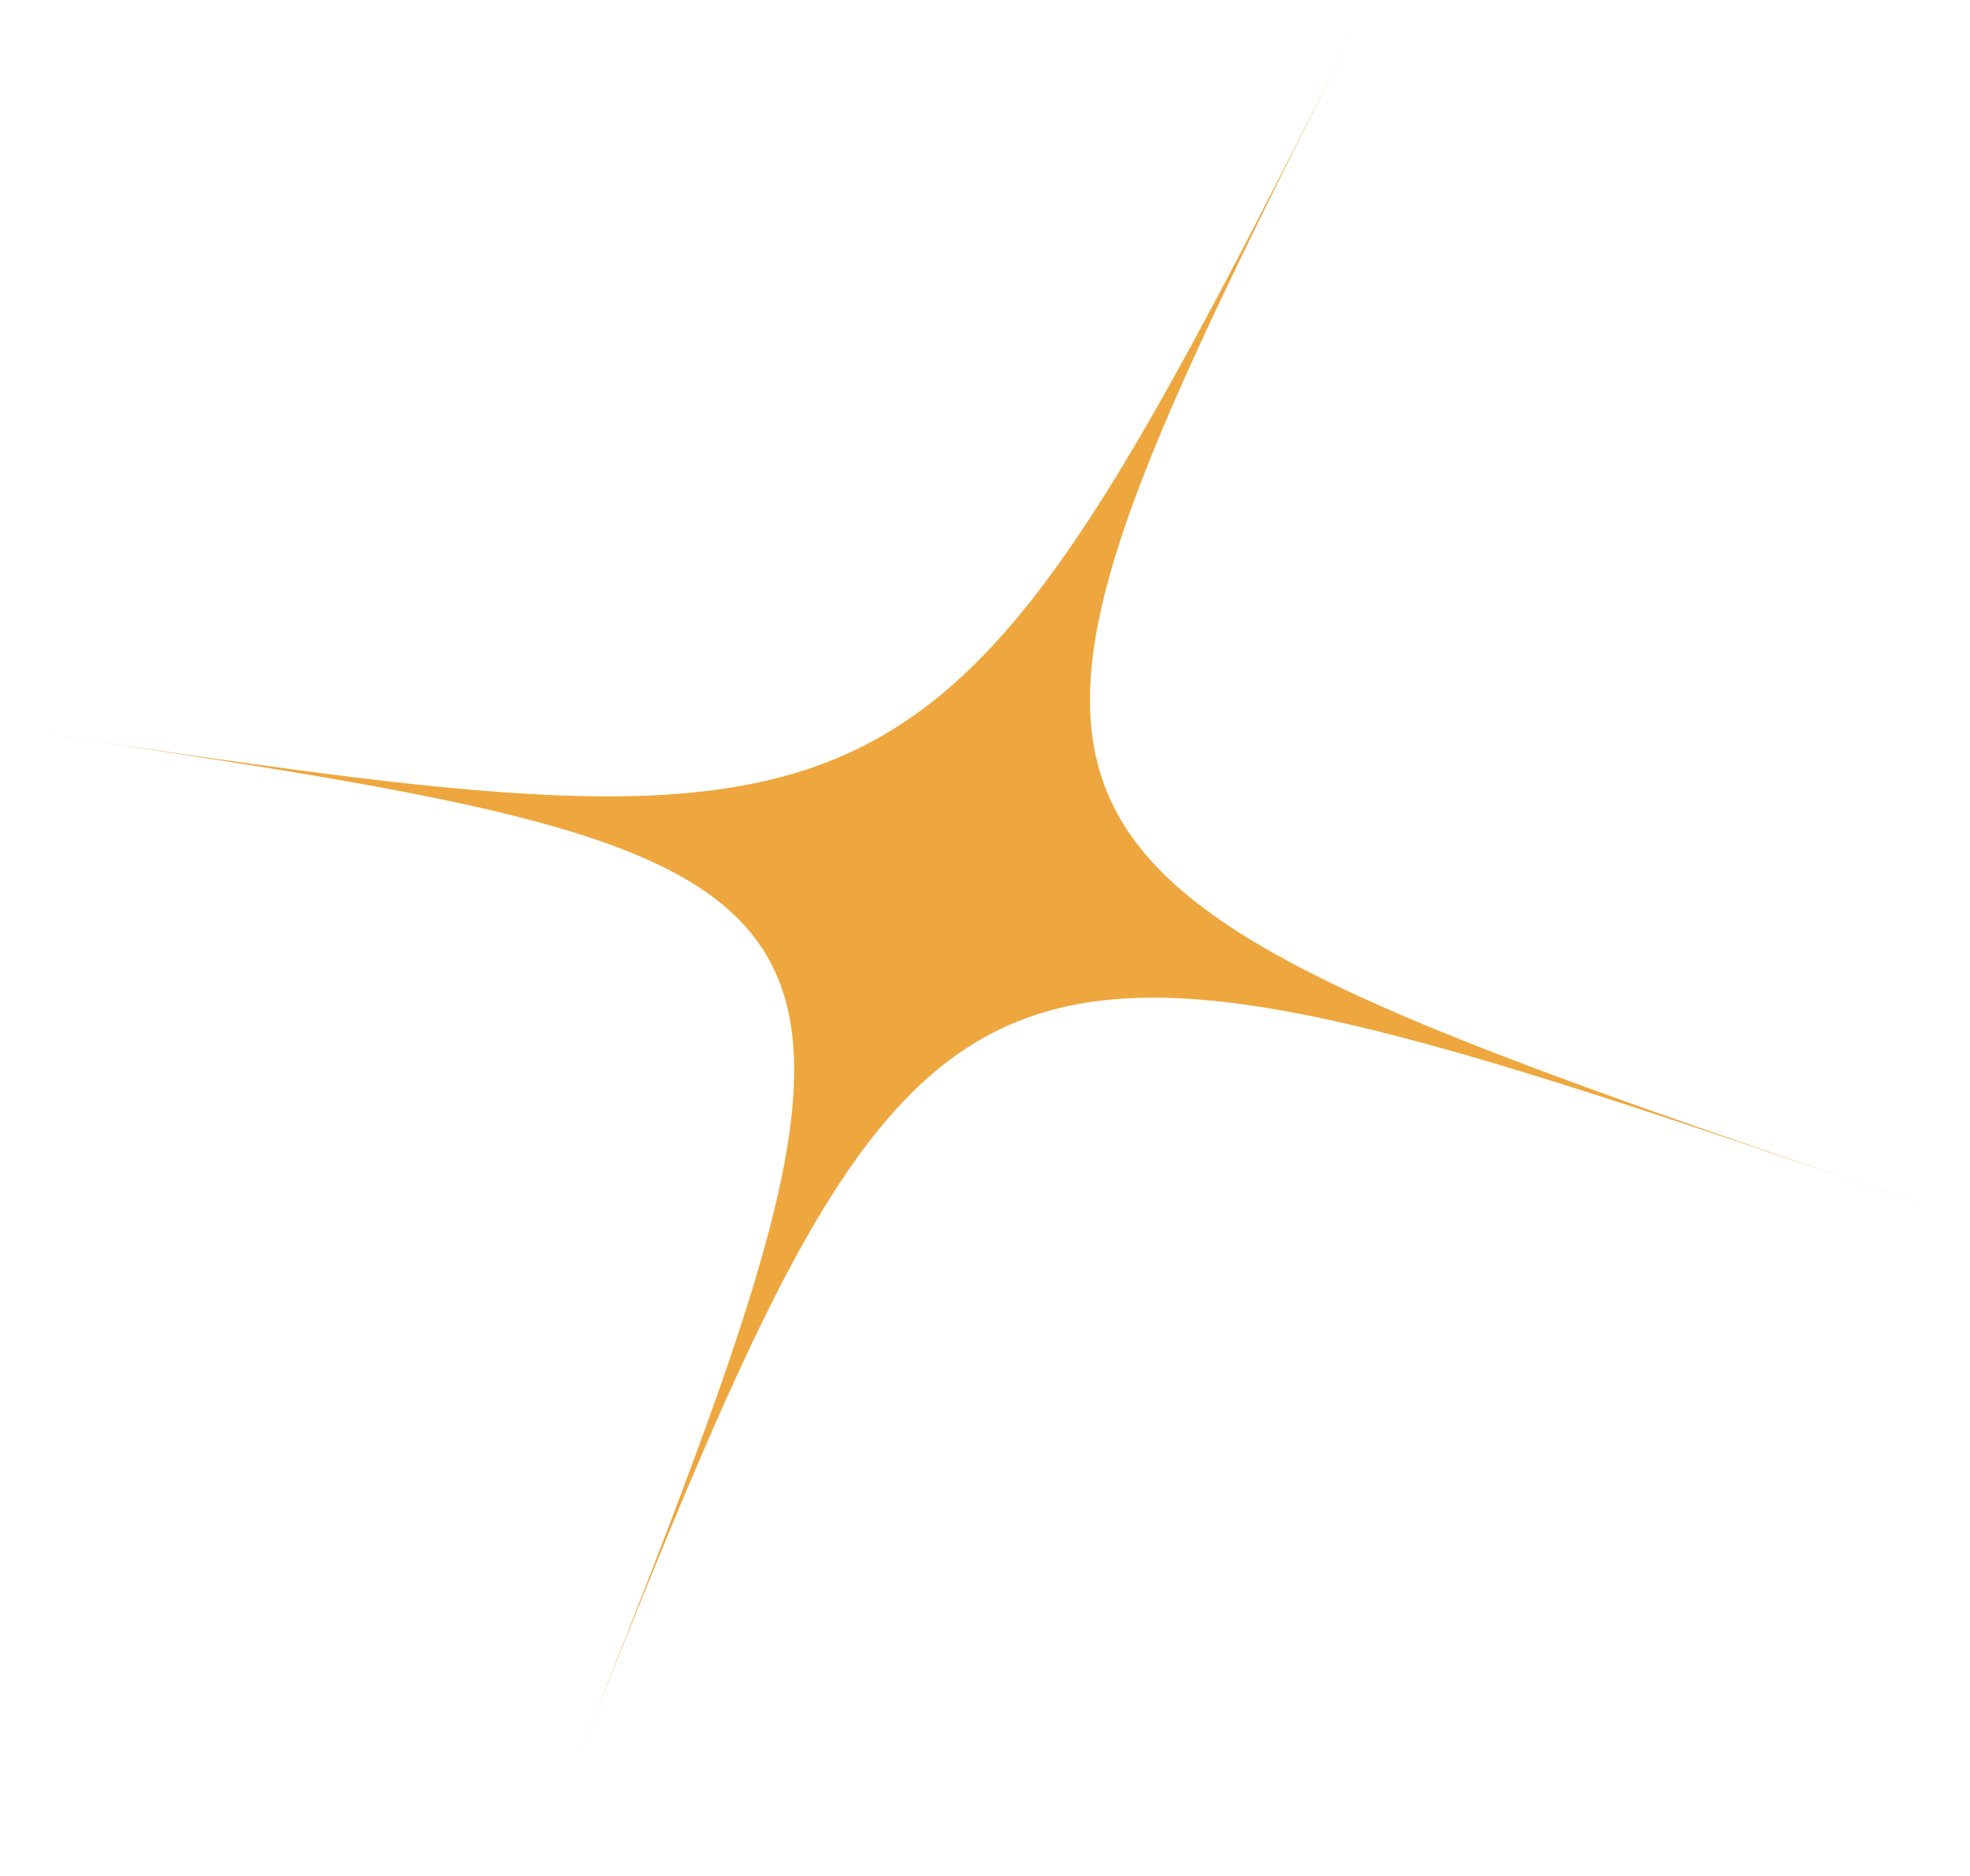 <svg xmlns="http://www.w3.org/2000/svg" width="164.925" height="157.093" viewBox="0 0 164.925 157.093">
  <g id="sec3_img1" transform="matrix(-0.891, 0.454, -0.454, -0.891, 729.94, 360.039)">
    <g id="star" transform="translate(384.777 489.385)">
      <path id="Path_1351" data-name="Path 1351" d="M389.423,464.385c60.874,62.771,60.874,62.771,124.024,7.206-63.15,55.564-63.15,55.564-.474,100.225-62.676-44.66-62.676-44.66-128.2,3.318,65.52-47.979,65.52-47.979,4.646-110.749" transform="translate(-384.777 -464.385)" fill="#eea73e"/>
    </g>
  </g>
</svg>
